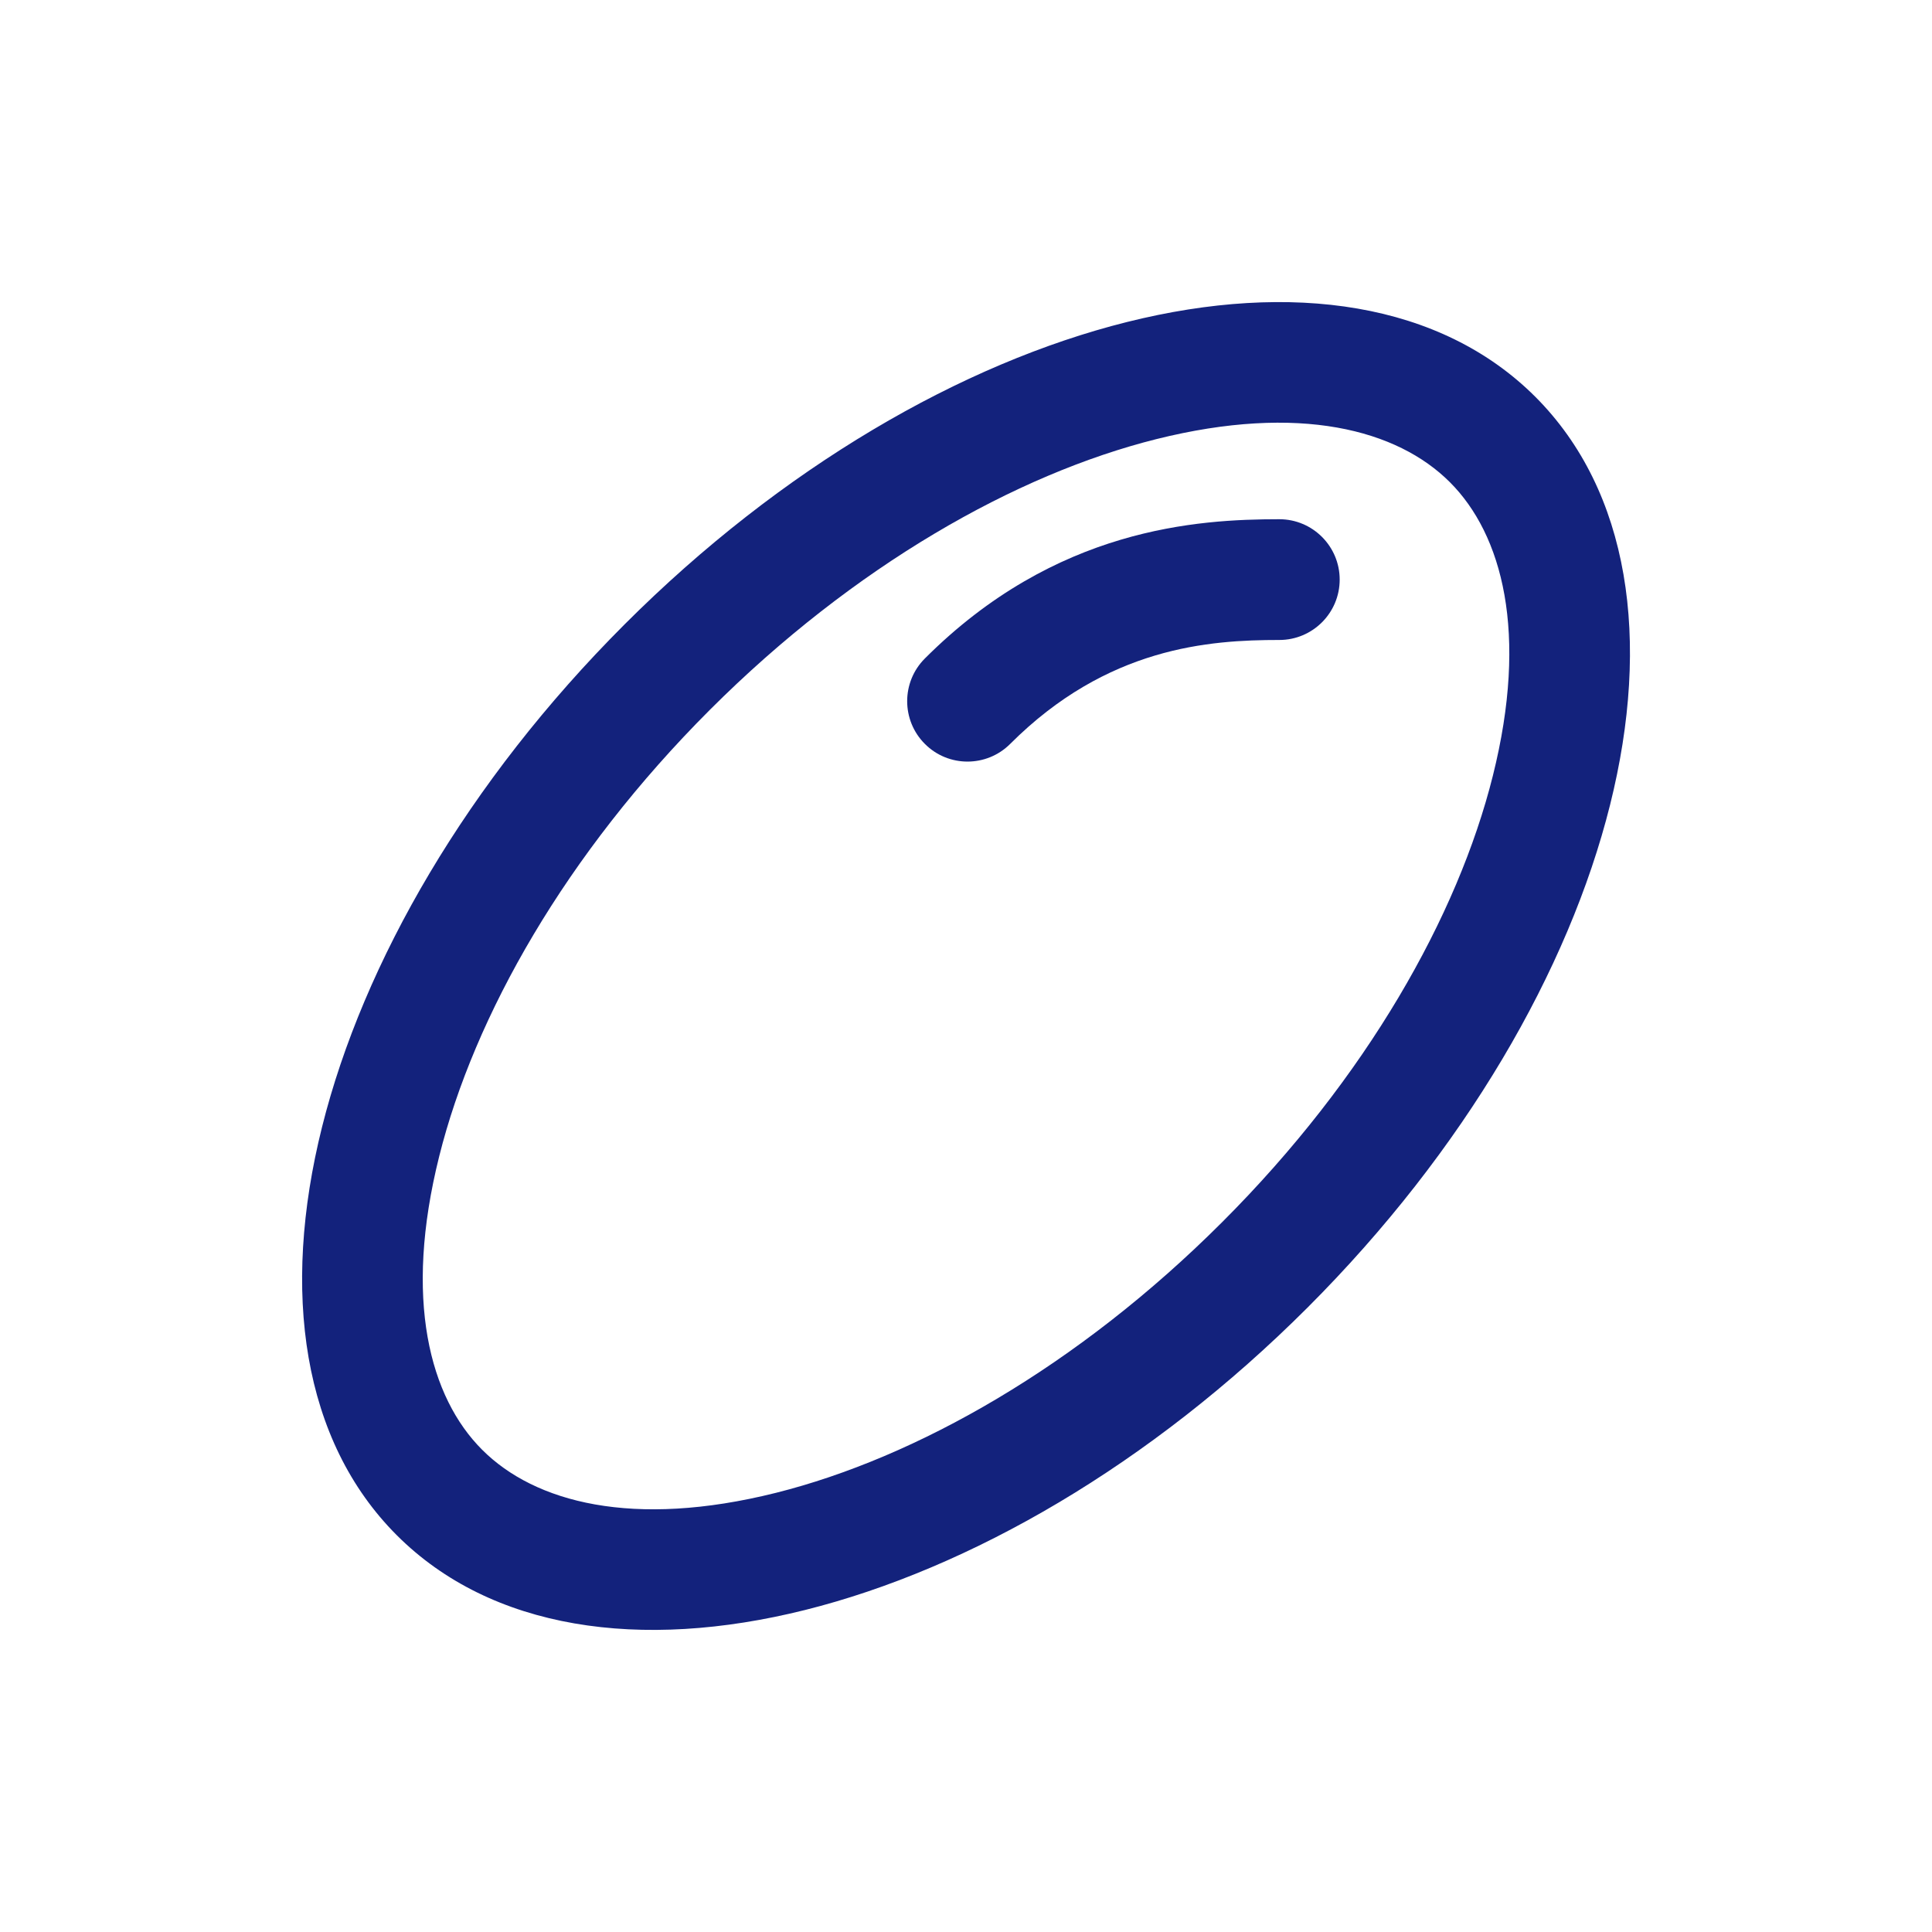 <svg width="24" height="24" viewBox="0 0 24 24" fill="none" xmlns="http://www.w3.org/2000/svg">
<path d="M15.892 7.95C16.306 7.95 16.642 7.614 16.642 7.2C16.642 6.786 16.306 6.45 15.892 6.45C14.875 6.45 13.112 6.556 11.489 8.18C11.196 8.473 11.196 8.948 11.489 9.241C11.781 9.534 12.256 9.534 12.549 9.241C13.754 8.036 15.023 7.95 15.892 7.95Z" fill="#13227C"/>
<path fill-rule="evenodd" clip-rule="evenodd" d="M16.243 16.243C12.338 20.148 7.272 21.414 4.929 19.071C2.586 16.728 3.853 11.663 7.758 7.757C11.663 3.852 16.728 2.586 19.072 4.929C21.415 7.272 20.148 12.337 16.243 16.243ZM15.182 15.182C13.389 16.975 11.378 18.109 9.637 18.545C7.861 18.989 6.643 18.663 5.99 18.01C5.337 17.358 5.012 16.139 5.456 14.364C5.891 12.622 7.025 10.611 8.818 8.818C10.612 7.025 12.623 5.891 14.364 5.455C16.14 5.011 17.358 5.337 18.011 5.99C18.663 6.642 18.989 7.861 18.545 9.636C18.11 11.378 16.976 13.389 15.182 15.182Z" fill="#13227C"/>
</svg>
